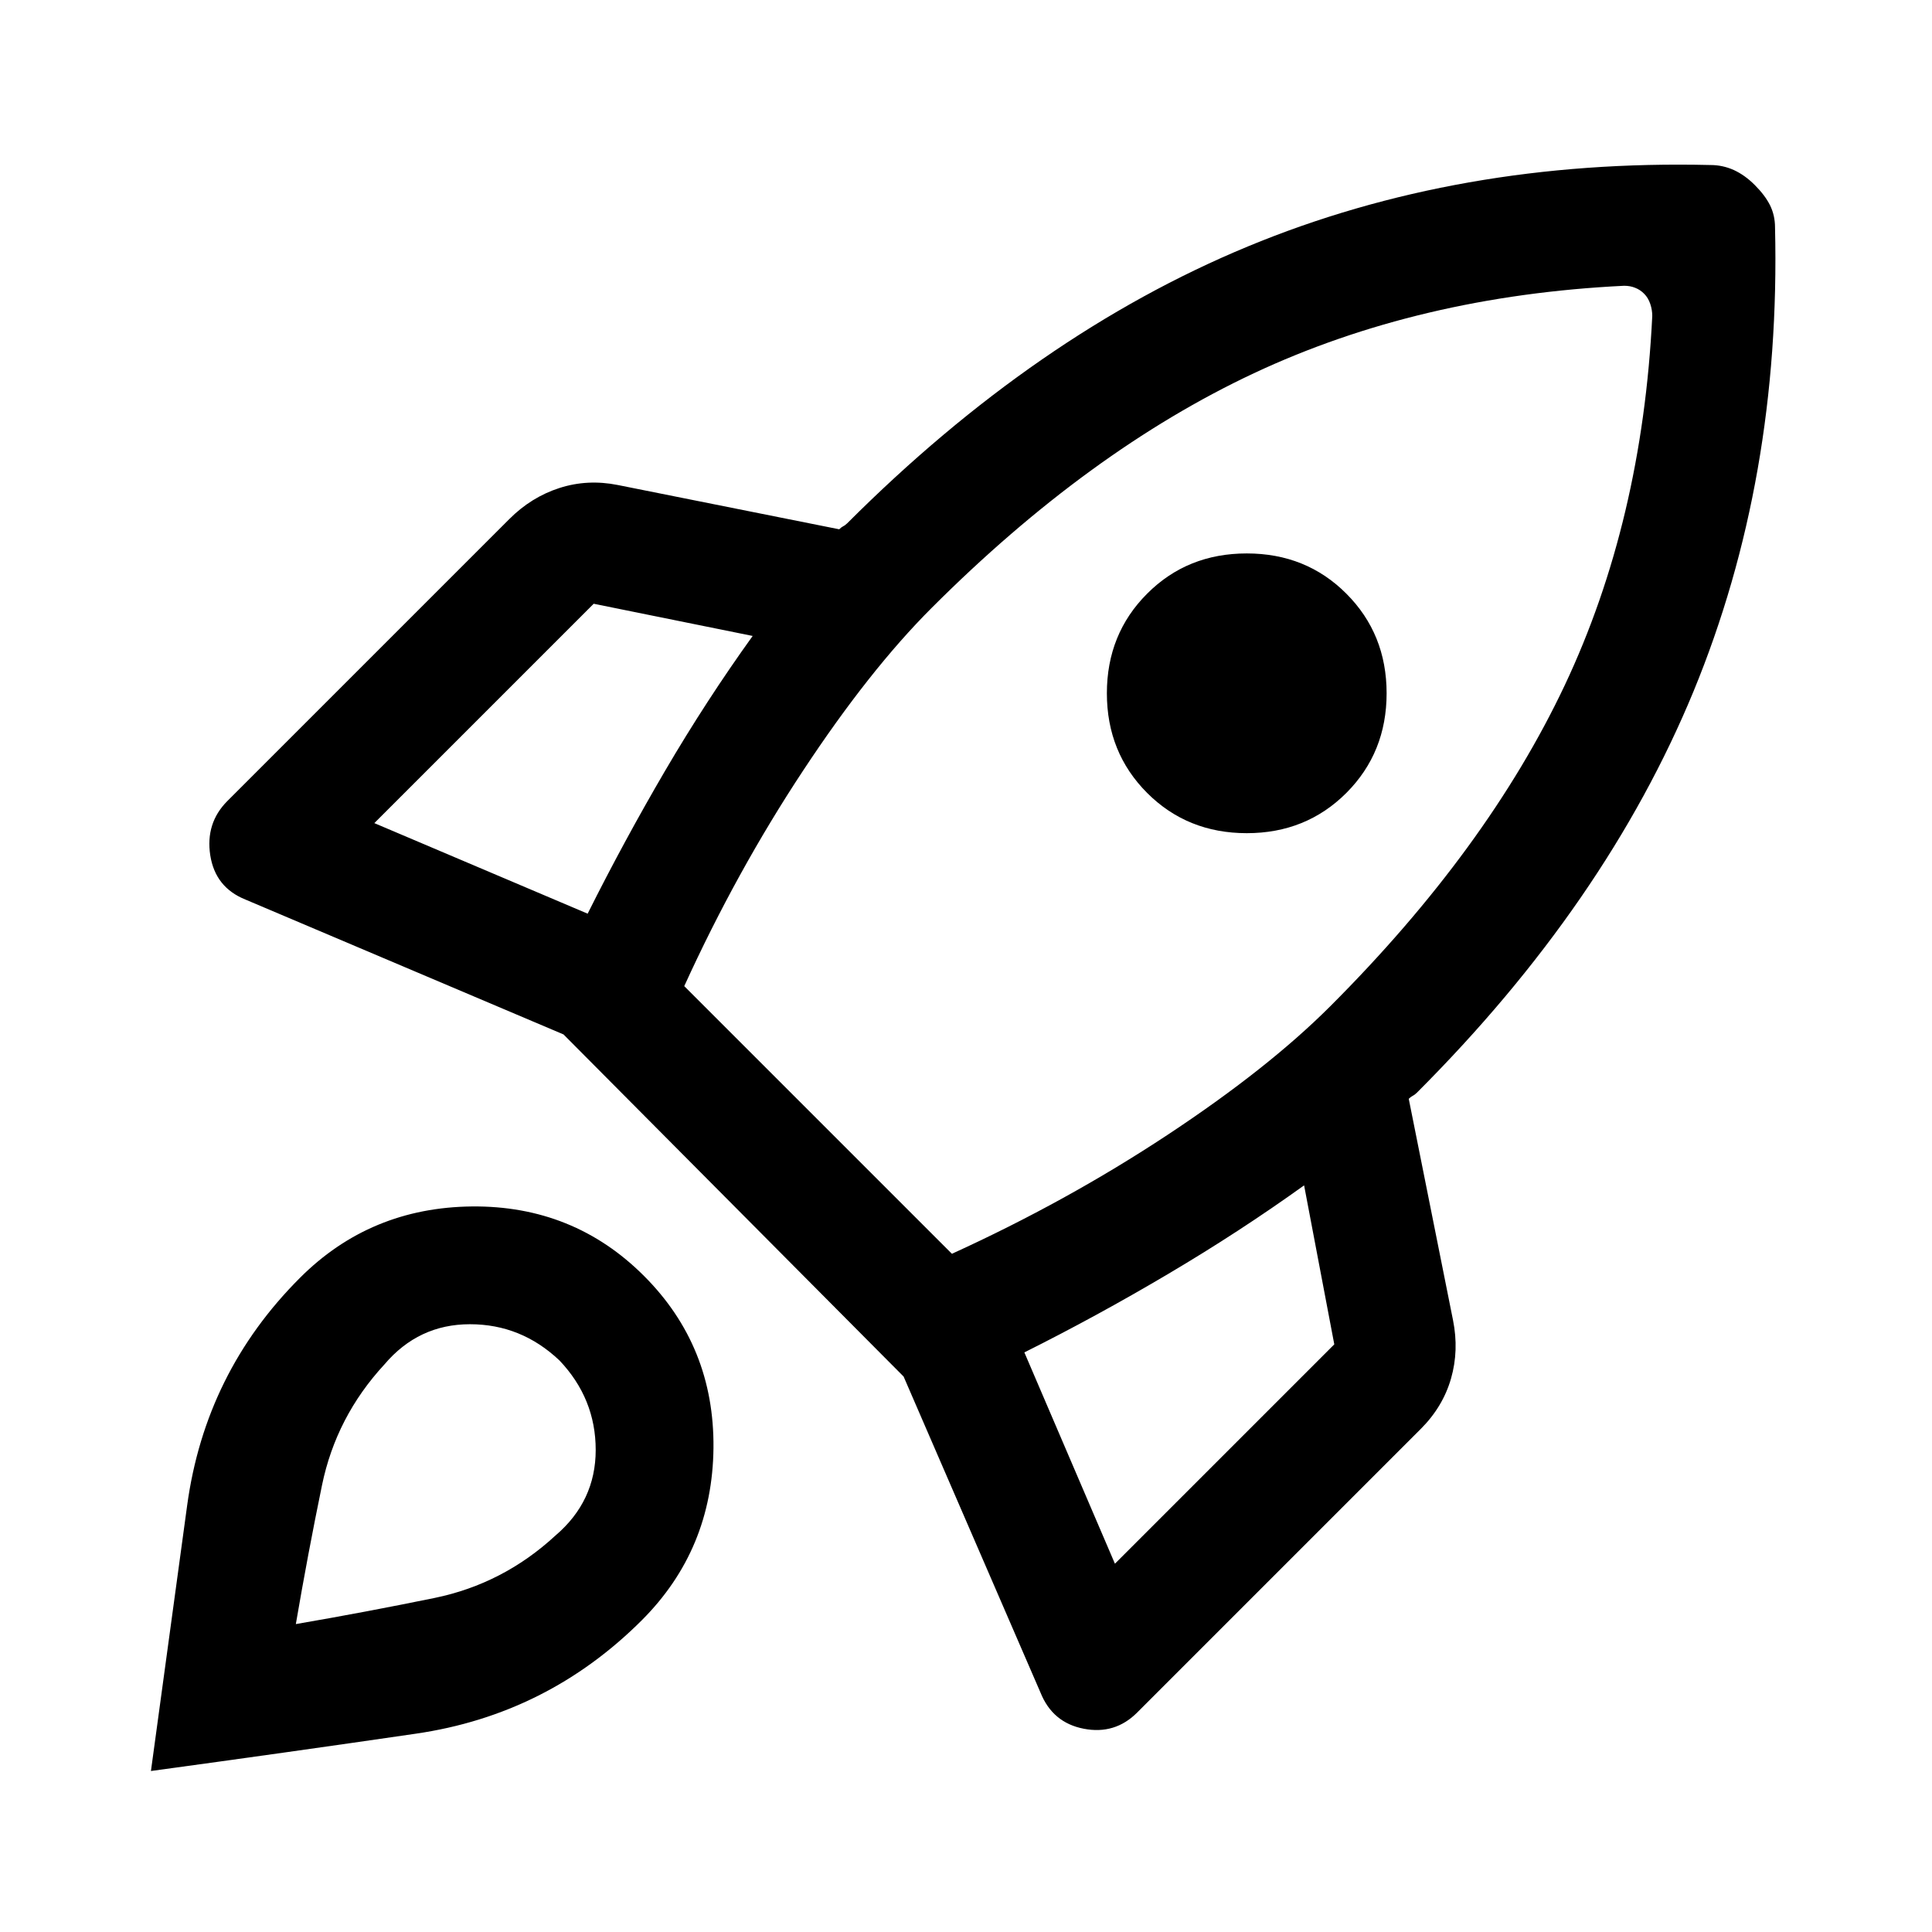 <svg width="24" height="24" viewBox="0 0 24 24" fill="none" xmlns="http://www.w3.org/2000/svg">
<path d="M7.3 11.35C7.6 10.75 7.921 10.158 8.262 9.575C8.604 8.991 8.967 8.433 9.35 7.9L7.375 7.5L4.65 10.225L7.3 11.35ZM20.175 3.55C18.475 3.633 16.942 3.996 15.575 4.637C14.208 5.279 12.875 6.25 11.575 7.55C11.058 8.066 10.525 8.741 9.975 9.575C9.425 10.408 8.933 11.3 8.5 12.25L11.825 15.575C12.775 15.142 13.667 14.65 14.5 14.1C15.333 13.55 16.008 13.017 16.525 12.5C17.825 11.2 18.796 9.871 19.438 8.512C20.079 7.154 20.442 5.625 20.525 3.925C20.525 3.875 20.517 3.825 20.5 3.775C20.483 3.725 20.458 3.683 20.425 3.65C20.392 3.616 20.354 3.591 20.312 3.575C20.271 3.558 20.225 3.55 20.175 3.55ZM14.25 9.85C13.917 9.516 13.75 9.104 13.75 8.612C13.75 8.121 13.917 7.708 14.25 7.375C14.583 7.041 14.996 6.875 15.488 6.875C15.979 6.875 16.392 7.041 16.725 7.375C17.058 7.708 17.225 8.121 17.225 8.612C17.225 9.104 17.058 9.516 16.725 9.85C16.392 10.183 15.979 10.35 15.488 10.35C14.996 10.35 14.583 10.183 14.25 9.85ZM12.725 16.8L13.85 19.425L16.575 16.7L16.2 14.725C15.667 15.108 15.104 15.475 14.512 15.825C13.921 16.175 13.325 16.5 12.725 16.8ZM22.05 2.825C22.1 4.908 21.762 6.829 21.038 8.587C20.312 10.346 19.167 12.008 17.6 13.575C17.583 13.591 17.567 13.604 17.55 13.612C17.533 13.621 17.517 13.633 17.5 13.65L18.05 16.4C18.1 16.65 18.092 16.892 18.025 17.125C17.958 17.358 17.833 17.567 17.65 17.75L14.125 21.275C13.942 21.458 13.721 21.525 13.463 21.475C13.204 21.425 13.025 21.275 12.925 21.025L11.225 17.1L7 12.85L3.05 11.175C2.8 11.075 2.654 10.892 2.612 10.625C2.571 10.358 2.642 10.133 2.825 9.95L6.325 6.45C6.508 6.266 6.717 6.137 6.95 6.062C7.183 5.987 7.425 5.975 7.675 6.025L10.425 6.575C10.442 6.558 10.458 6.546 10.475 6.537C10.492 6.529 10.508 6.516 10.525 6.5C12.092 4.933 13.75 3.787 15.5 3.062C17.25 2.337 19.167 2 21.25 2.05C21.35 2.05 21.446 2.071 21.538 2.112C21.629 2.154 21.717 2.216 21.8 2.3C21.883 2.383 21.946 2.466 21.988 2.55C22.029 2.633 22.05 2.725 22.05 2.825ZM3.725 15.875C4.308 15.291 5.021 14.996 5.862 14.987C6.704 14.979 7.417 15.267 8 15.85C8.583 16.433 8.871 17.146 8.863 17.987C8.854 18.829 8.558 19.541 7.975 20.125C7.192 20.908 6.254 21.379 5.162 21.537C4.071 21.696 2.975 21.85 1.875 22L2.325 18.7C2.475 17.6 2.942 16.658 3.725 15.875ZM4.775 16.95C4.375 17.383 4.117 17.883 4 18.45C3.883 19.017 3.775 19.591 3.675 20.175C4.258 20.075 4.833 19.966 5.4 19.85C5.967 19.733 6.467 19.475 6.9 19.075C7.233 18.791 7.4 18.437 7.4 18.012C7.4 17.587 7.25 17.216 6.95 16.9C6.633 16.6 6.263 16.45 5.838 16.45C5.412 16.45 5.058 16.616 4.775 16.95Z" fill="black"/>
</svg>
